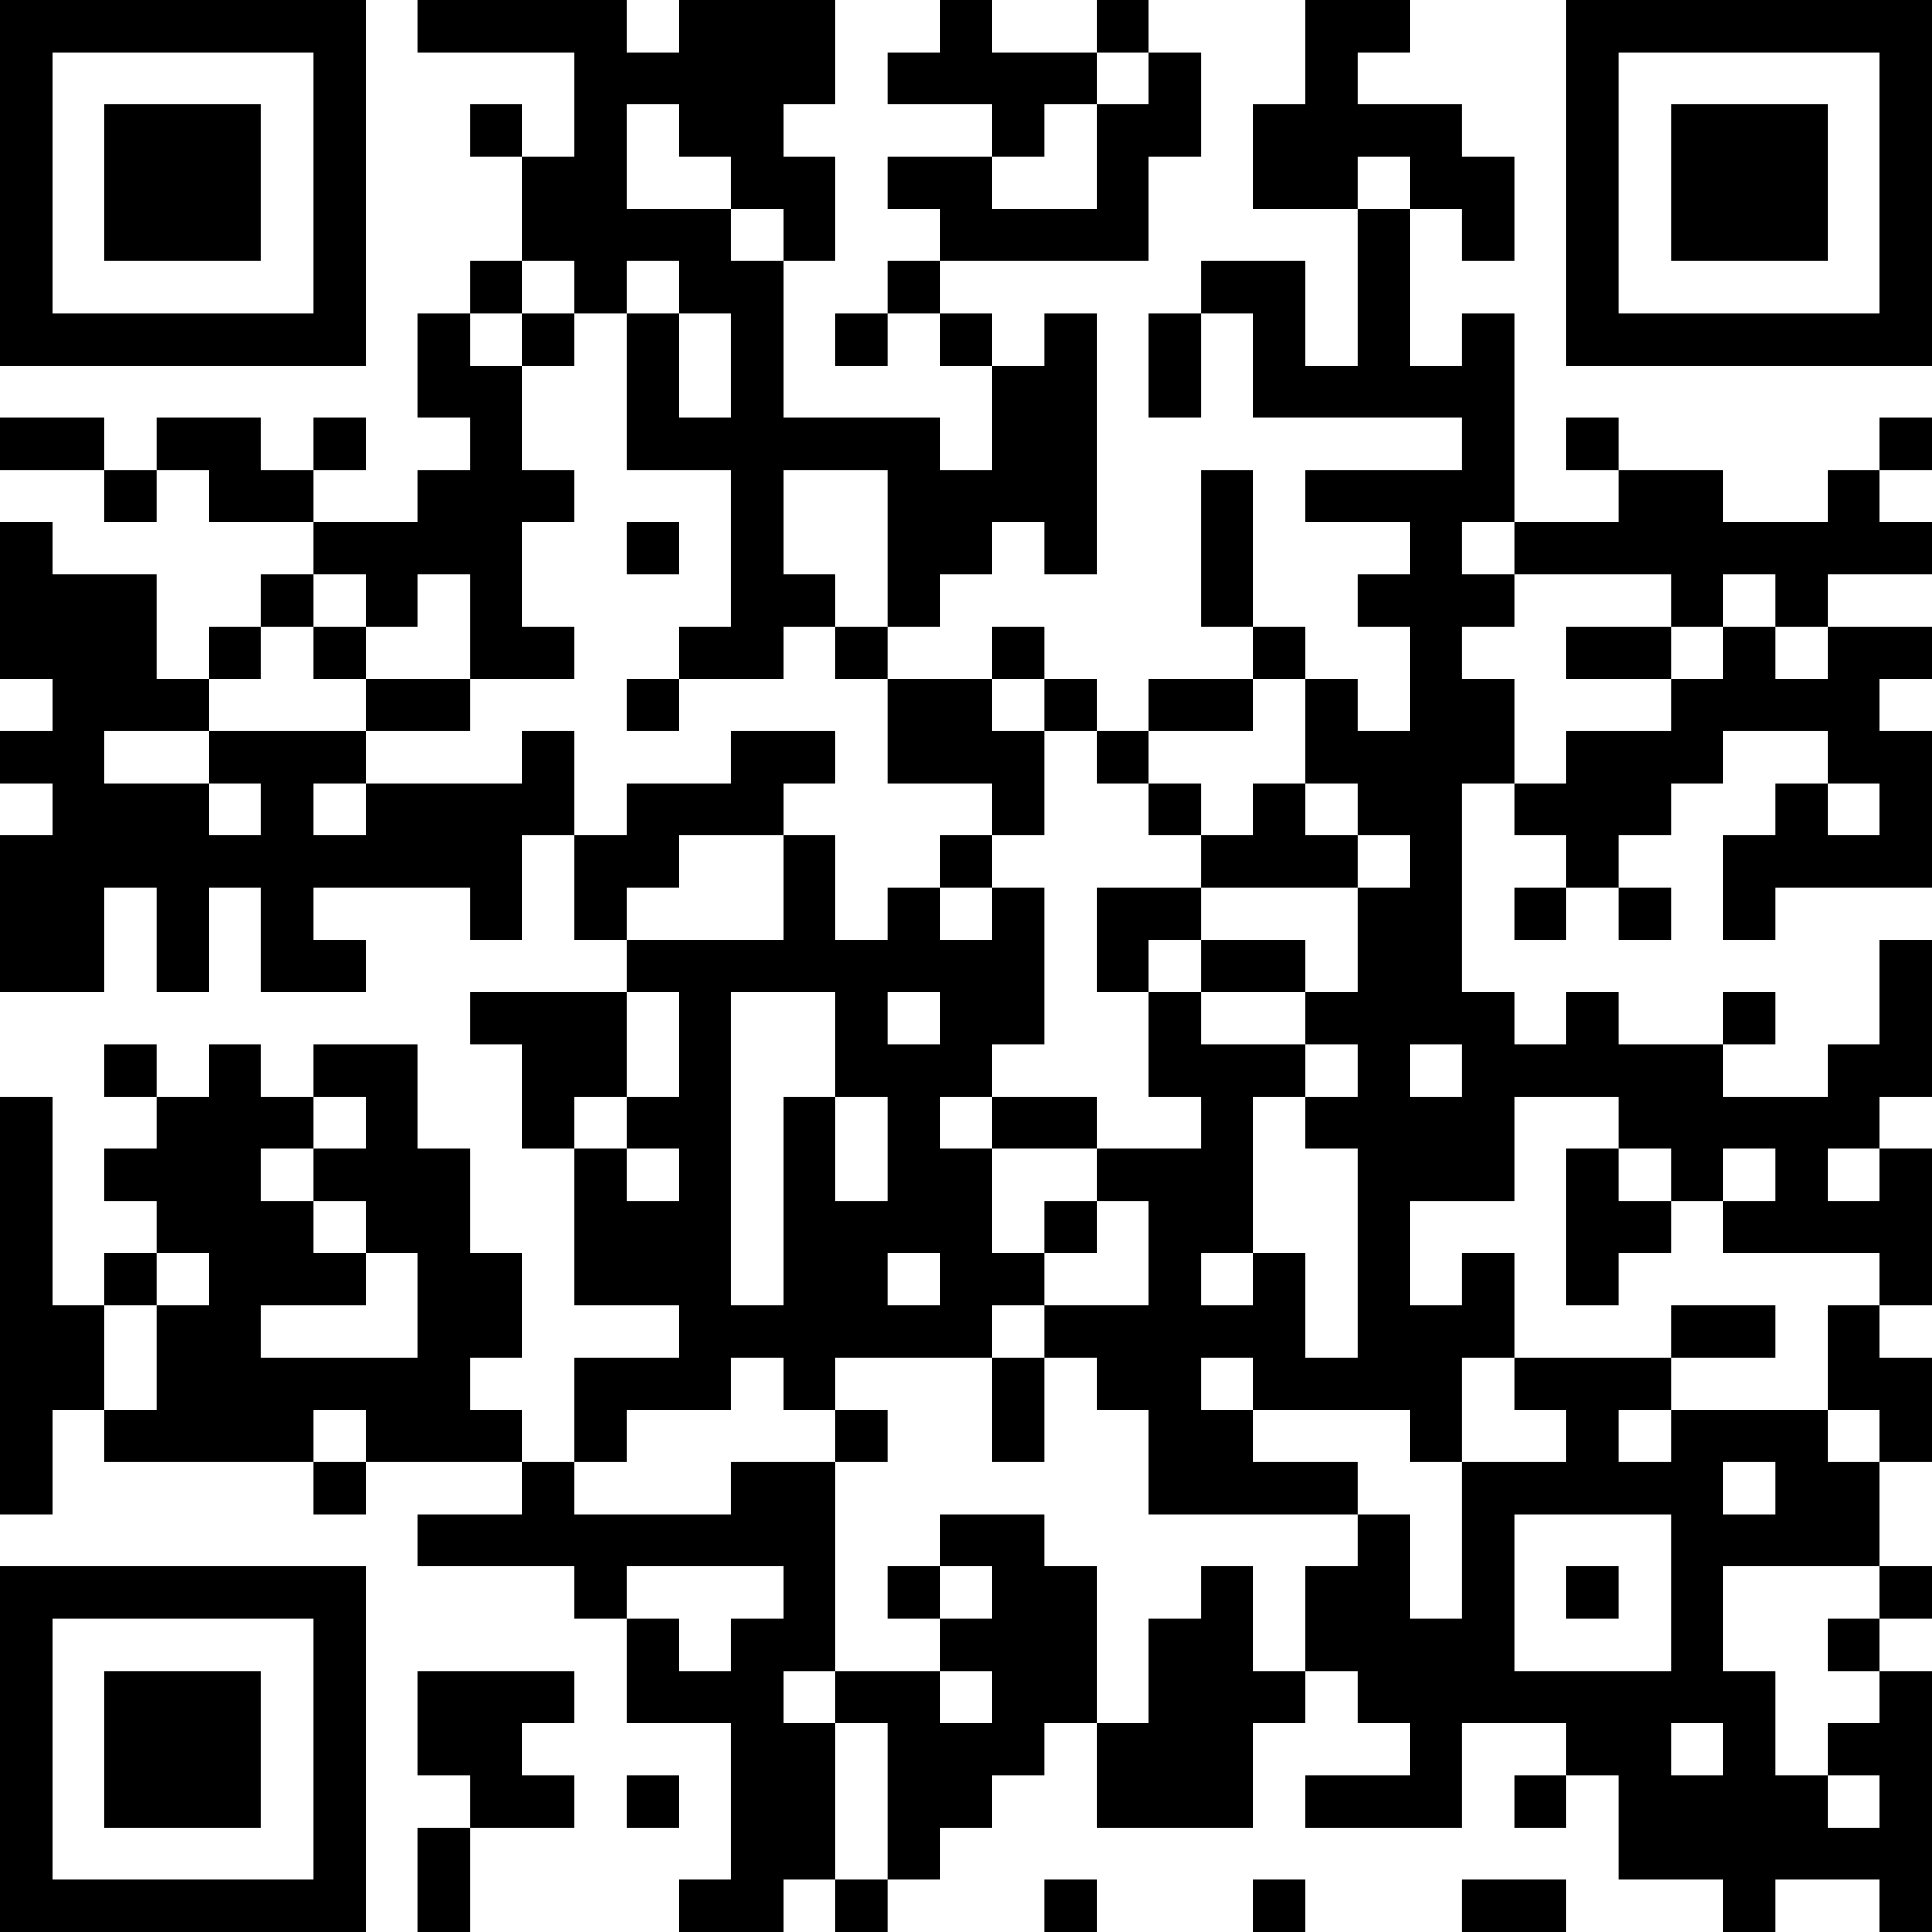 <?xml version="1.0" encoding="UTF-8"?>
<svg xmlns="http://www.w3.org/2000/svg" version="1.1" width="400" height="400" viewBox="0 0 400 400"><rect x="0" y="0" width="400" height="400" fill="#ffffff"/><g transform="scale(10.811)"><g transform="translate(0,0)"><path fill-rule="evenodd" d="M8 0L8 1L11 1L11 3L10 3L10 2L9 2L9 3L10 3L10 5L9 5L9 6L8 6L8 8L9 8L9 9L8 9L8 10L6 10L6 9L7 9L7 8L6 8L6 9L5 9L5 8L3 8L3 9L2 9L2 8L0 8L0 9L2 9L2 10L3 10L3 9L4 9L4 10L6 10L6 11L5 11L5 12L4 12L4 13L3 13L3 11L1 11L1 10L0 10L0 13L1 13L1 14L0 14L0 15L1 15L1 16L0 16L0 19L2 19L2 17L3 17L3 19L4 19L4 17L5 17L5 19L7 19L7 18L6 18L6 17L9 17L9 18L10 18L10 16L11 16L11 18L12 18L12 19L9 19L9 20L10 20L10 22L11 22L11 25L13 25L13 26L11 26L11 28L10 28L10 27L9 27L9 26L10 26L10 24L9 24L9 22L8 22L8 20L6 20L6 21L5 21L5 20L4 20L4 21L3 21L3 20L2 20L2 21L3 21L3 22L2 22L2 23L3 23L3 24L2 24L2 25L1 25L1 21L0 21L0 29L1 29L1 27L2 27L2 28L6 28L6 29L7 29L7 28L10 28L10 29L8 29L8 30L11 30L11 31L12 31L12 33L14 33L14 36L13 36L13 37L15 37L15 36L16 36L16 37L17 37L17 36L18 36L18 35L19 35L19 34L20 34L20 33L21 33L21 35L24 35L24 33L25 33L25 32L26 32L26 33L27 33L27 34L25 34L25 35L28 35L28 33L30 33L30 34L29 34L29 35L30 35L30 34L31 34L31 36L33 36L33 37L34 37L34 36L36 36L36 37L37 37L37 32L36 32L36 31L37 31L37 30L36 30L36 28L37 28L37 26L36 26L36 25L37 25L37 22L36 22L36 21L37 21L37 18L36 18L36 20L35 20L35 21L33 21L33 20L34 20L34 19L33 19L33 20L31 20L31 19L30 19L30 20L29 20L29 19L28 19L28 15L29 15L29 16L30 16L30 17L29 17L29 18L30 18L30 17L31 17L31 18L32 18L32 17L31 17L31 16L32 16L32 15L33 15L33 14L35 14L35 15L34 15L34 16L33 16L33 18L34 18L34 17L37 17L37 14L36 14L36 13L37 13L37 12L35 12L35 11L37 11L37 10L36 10L36 9L37 9L37 8L36 8L36 9L35 9L35 10L33 10L33 9L31 9L31 8L30 8L30 9L31 9L31 10L29 10L29 6L28 6L28 7L27 7L27 4L28 4L28 5L29 5L29 3L28 3L28 2L26 2L26 1L27 1L27 0L25 0L25 2L24 2L24 4L26 4L26 7L25 7L25 5L23 5L23 6L22 6L22 8L23 8L23 6L24 6L24 8L28 8L28 9L25 9L25 10L27 10L27 11L26 11L26 12L27 12L27 14L26 14L26 13L25 13L25 12L24 12L24 9L23 9L23 12L24 12L24 13L22 13L22 14L21 14L21 13L20 13L20 12L19 12L19 13L17 13L17 12L18 12L18 11L19 11L19 10L20 10L20 11L21 11L21 6L20 6L20 7L19 7L19 6L18 6L18 5L22 5L22 3L23 3L23 1L22 1L22 0L21 0L21 1L19 1L19 0L18 0L18 1L17 1L17 2L19 2L19 3L17 3L17 4L18 4L18 5L17 5L17 6L16 6L16 7L17 7L17 6L18 6L18 7L19 7L19 9L18 9L18 8L15 8L15 5L16 5L16 3L15 3L15 2L16 2L16 0L13 0L13 1L12 1L12 0ZM21 1L21 2L20 2L20 3L19 3L19 4L21 4L21 2L22 2L22 1ZM12 2L12 4L14 4L14 5L15 5L15 4L14 4L14 3L13 3L13 2ZM26 3L26 4L27 4L27 3ZM10 5L10 6L9 6L9 7L10 7L10 9L11 9L11 10L10 10L10 12L11 12L11 13L9 13L9 11L8 11L8 12L7 12L7 11L6 11L6 12L5 12L5 13L4 13L4 14L2 14L2 15L4 15L4 16L5 16L5 15L4 15L4 14L7 14L7 15L6 15L6 16L7 16L7 15L10 15L10 14L11 14L11 16L12 16L12 15L14 15L14 14L16 14L16 15L15 15L15 16L13 16L13 17L12 17L12 18L15 18L15 16L16 16L16 18L17 18L17 17L18 17L18 18L19 18L19 17L20 17L20 20L19 20L19 21L18 21L18 22L19 22L19 24L20 24L20 25L19 25L19 26L16 26L16 27L15 27L15 26L14 26L14 27L12 27L12 28L11 28L11 29L14 29L14 28L16 28L16 32L15 32L15 33L16 33L16 36L17 36L17 33L16 33L16 32L18 32L18 33L19 33L19 32L18 32L18 31L19 31L19 30L18 30L18 29L20 29L20 30L21 30L21 33L22 33L22 31L23 31L23 30L24 30L24 32L25 32L25 30L26 30L26 29L27 29L27 31L28 31L28 28L30 28L30 27L29 27L29 26L32 26L32 27L31 27L31 28L32 28L32 27L35 27L35 28L36 28L36 27L35 27L35 25L36 25L36 24L33 24L33 23L34 23L34 22L33 22L33 23L32 23L32 22L31 22L31 21L29 21L29 23L27 23L27 25L28 25L28 24L29 24L29 26L28 26L28 28L27 28L27 27L24 27L24 26L23 26L23 27L24 27L24 28L26 28L26 29L22 29L22 27L21 27L21 26L20 26L20 25L22 25L22 23L21 23L21 22L23 22L23 21L22 21L22 19L23 19L23 20L25 20L25 21L24 21L24 24L23 24L23 25L24 25L24 24L25 24L25 26L26 26L26 22L25 22L25 21L26 21L26 20L25 20L25 19L26 19L26 17L27 17L27 16L26 16L26 15L25 15L25 13L24 13L24 14L22 14L22 15L21 15L21 14L20 14L20 13L19 13L19 14L20 14L20 16L19 16L19 15L17 15L17 13L16 13L16 12L17 12L17 9L15 9L15 11L16 11L16 12L15 12L15 13L13 13L13 12L14 12L14 9L12 9L12 6L13 6L13 8L14 8L14 6L13 6L13 5L12 5L12 6L11 6L11 5ZM10 6L10 7L11 7L11 6ZM12 10L12 11L13 11L13 10ZM28 10L28 11L29 11L29 12L28 12L28 13L29 13L29 15L30 15L30 14L32 14L32 13L33 13L33 12L34 12L34 13L35 13L35 12L34 12L34 11L33 11L33 12L32 12L32 11L29 11L29 10ZM6 12L6 13L7 13L7 14L9 14L9 13L7 13L7 12ZM30 12L30 13L32 13L32 12ZM12 13L12 14L13 14L13 13ZM22 15L22 16L23 16L23 17L21 17L21 19L22 19L22 18L23 18L23 19L25 19L25 18L23 18L23 17L26 17L26 16L25 16L25 15L24 15L24 16L23 16L23 15ZM35 15L35 16L36 16L36 15ZM18 16L18 17L19 17L19 16ZM12 19L12 21L11 21L11 22L12 22L12 23L13 23L13 22L12 22L12 21L13 21L13 19ZM14 19L14 25L15 25L15 21L16 21L16 23L17 23L17 21L16 21L16 19ZM17 19L17 20L18 20L18 19ZM27 20L27 21L28 21L28 20ZM6 21L6 22L5 22L5 23L6 23L6 24L7 24L7 25L5 25L5 26L8 26L8 24L7 24L7 23L6 23L6 22L7 22L7 21ZM19 21L19 22L21 22L21 21ZM30 22L30 25L31 25L31 24L32 24L32 23L31 23L31 22ZM35 22L35 23L36 23L36 22ZM20 23L20 24L21 24L21 23ZM3 24L3 25L2 25L2 27L3 27L3 25L4 25L4 24ZM17 24L17 25L18 25L18 24ZM32 25L32 26L34 26L34 25ZM19 26L19 28L20 28L20 26ZM6 27L6 28L7 28L7 27ZM16 27L16 28L17 28L17 27ZM33 28L33 29L34 29L34 28ZM29 29L29 32L32 32L32 29ZM12 30L12 31L13 31L13 32L14 32L14 31L15 31L15 30ZM17 30L17 31L18 31L18 30ZM30 30L30 31L31 31L31 30ZM33 30L33 32L34 32L34 34L35 34L35 35L36 35L36 34L35 34L35 33L36 33L36 32L35 32L35 31L36 31L36 30ZM8 32L8 34L9 34L9 35L8 35L8 37L9 37L9 35L11 35L11 34L10 34L10 33L11 33L11 32ZM32 33L32 34L33 34L33 33ZM12 34L12 35L13 35L13 34ZM20 36L20 37L21 37L21 36ZM24 36L24 37L25 37L25 36ZM28 36L28 37L30 37L30 36ZM0 0L0 7L7 7L7 0ZM1 1L1 6L6 6L6 1ZM2 2L2 5L5 5L5 2ZM30 0L30 7L37 7L37 0ZM31 1L31 6L36 6L36 1ZM32 2L32 5L35 5L35 2ZM0 30L0 37L7 37L7 30ZM1 31L1 36L6 36L6 31ZM2 32L2 35L5 35L5 32Z" fill="#000000"/></g></g></svg>
